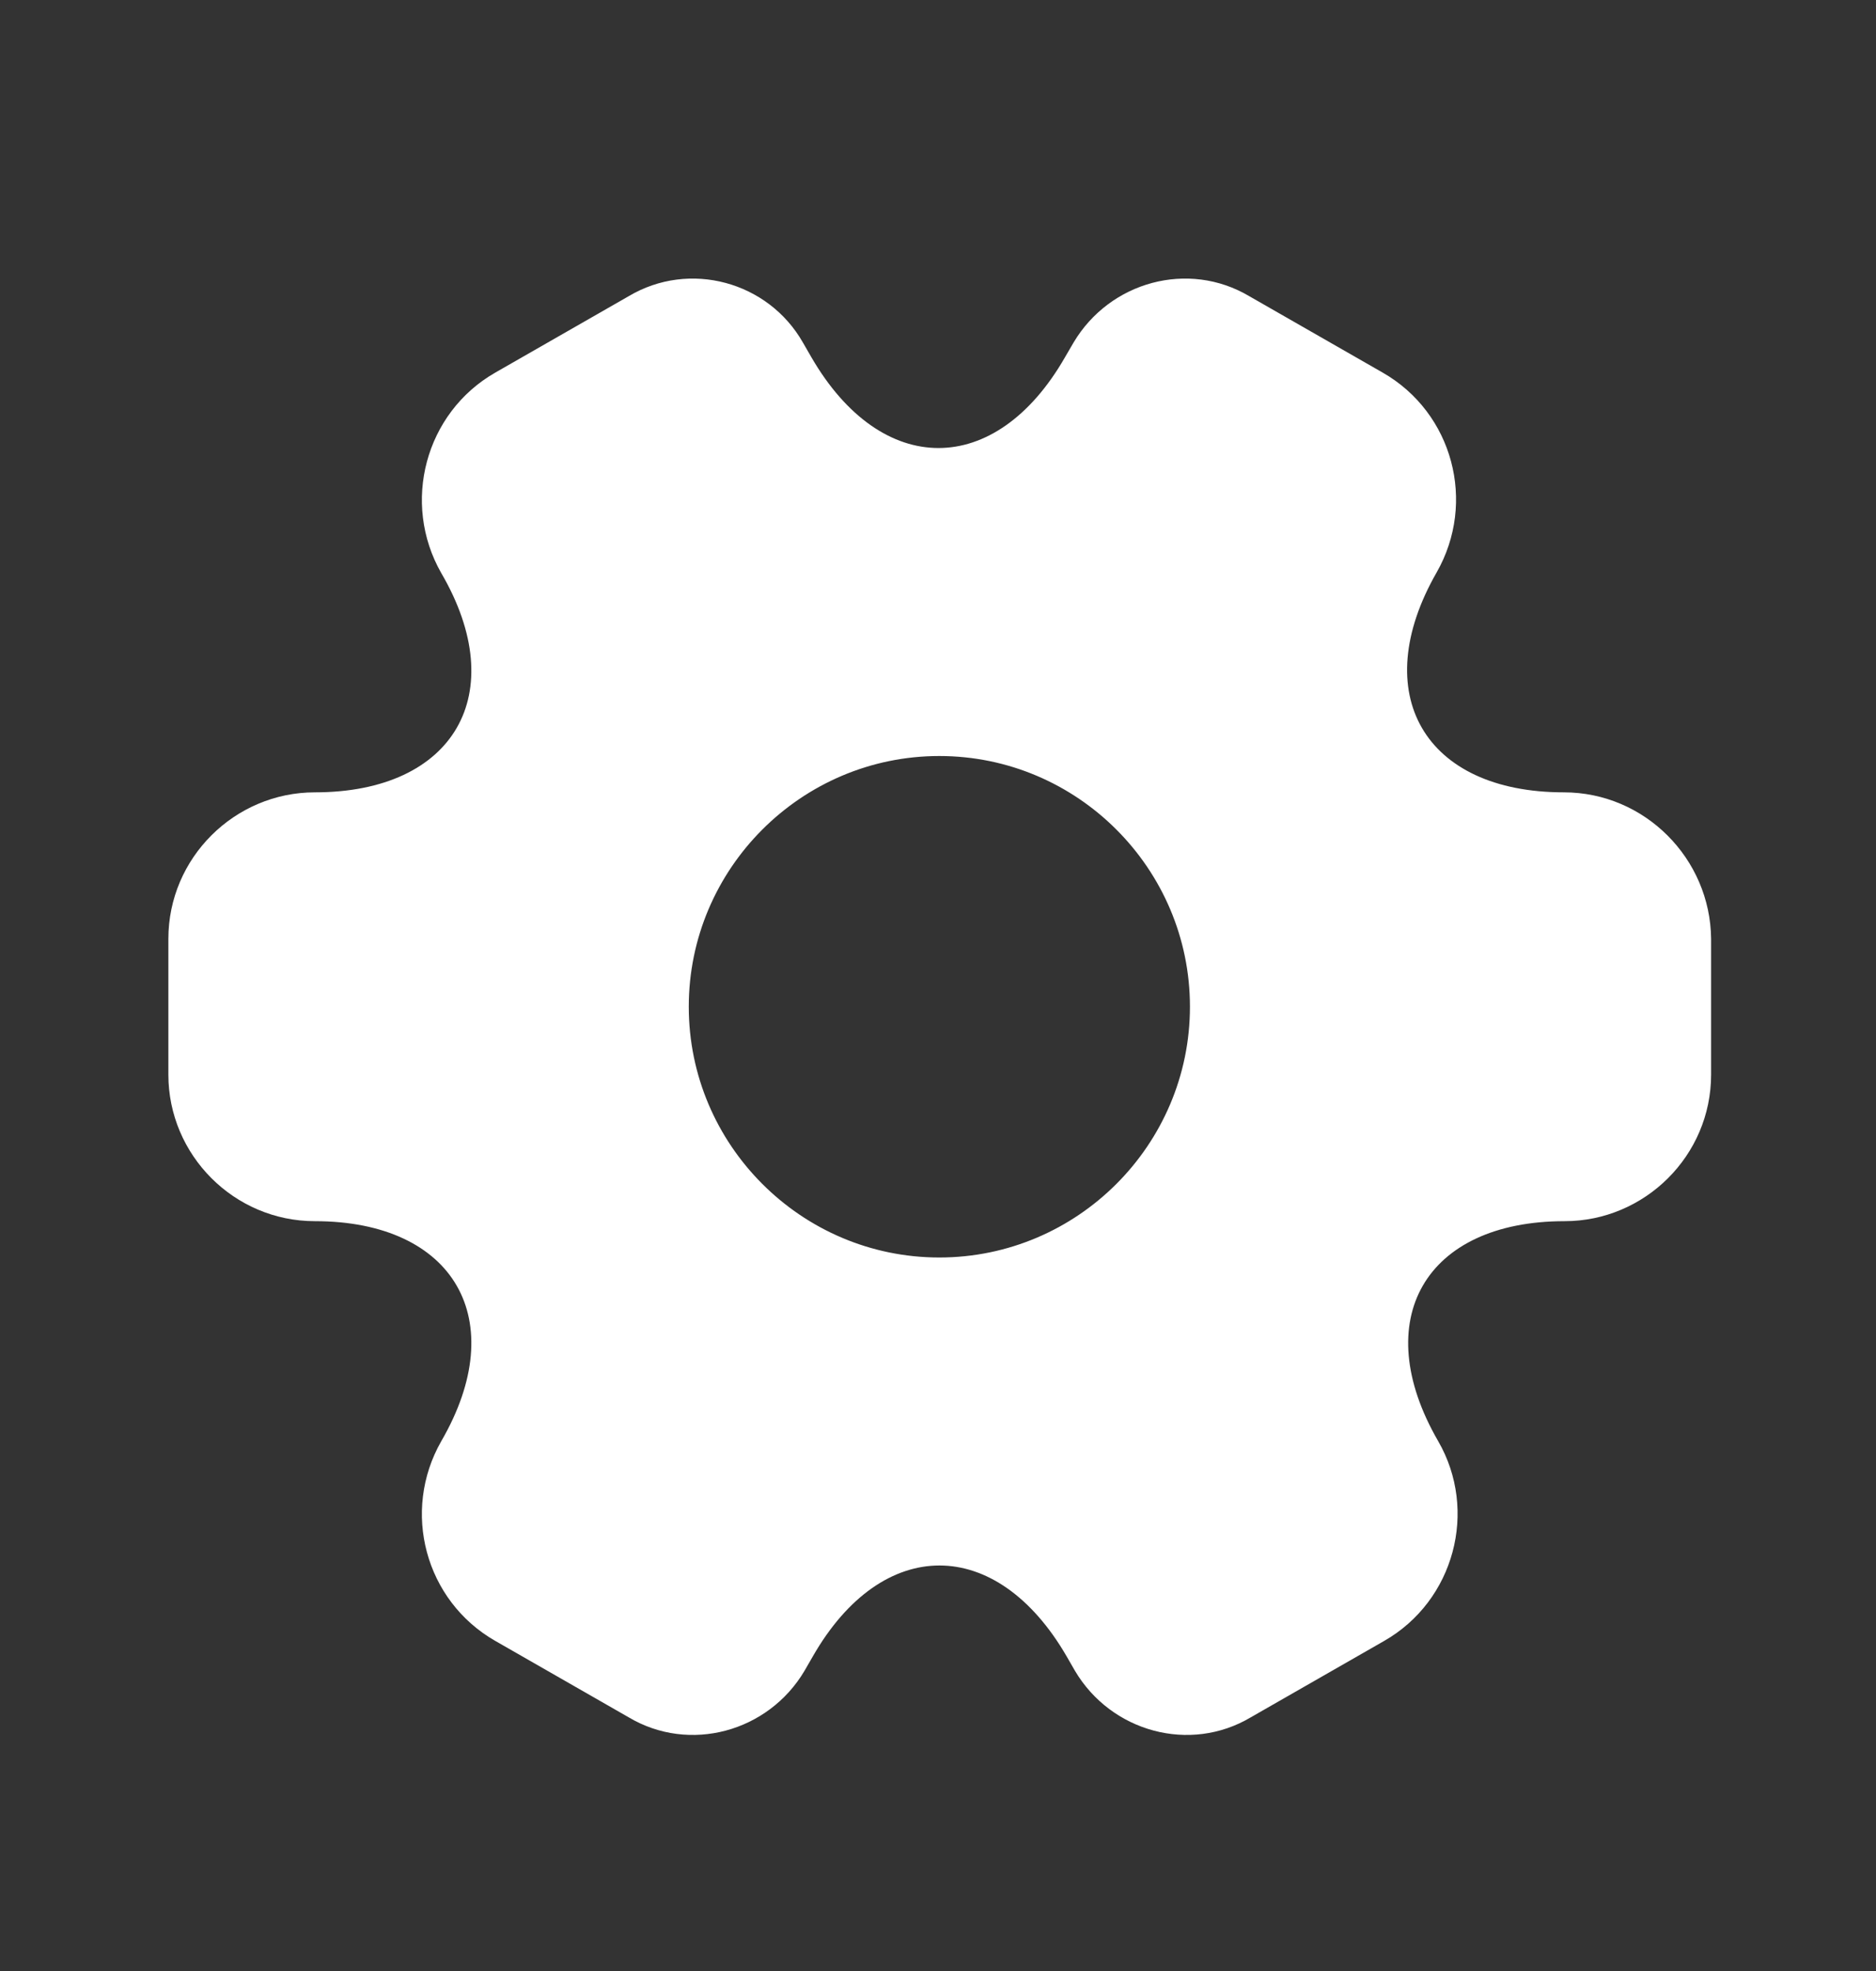 <svg width="20" height="21" viewBox="0 0 20 21" fill="none" xmlns="http://www.w3.org/2000/svg">
<rect x="0" y="0" width="20" height="21" fill="#333333" stroke="none"/>
<path d="M16.672 8.442C15.184 8.442 14.576 7.389 15.316 6.099C15.743 5.351 15.489 4.398 14.741 3.97L13.319 3.156C12.669 2.77 11.831 3 11.445 3.65L11.354 3.806C10.614 5.096 9.398 5.096 8.65 3.806L8.56 3.65C8.19 3 7.351 2.77 6.702 3.156L5.28 3.97C4.532 4.398 4.277 5.359 4.705 6.107C5.453 7.389 4.844 8.442 3.357 8.442C2.502 8.442 1.795 9.14 1.795 10.003V11.45C1.795 12.305 2.494 13.011 3.357 13.011C4.844 13.011 5.453 14.064 4.705 15.354C4.277 16.102 4.532 17.055 5.28 17.483L6.702 18.297C7.351 18.683 8.19 18.453 8.576 17.803L8.666 17.647C9.406 16.357 10.623 16.357 11.371 17.647L11.461 17.803C11.847 18.453 12.686 18.683 13.335 18.297L14.757 17.483C15.505 17.055 15.76 16.094 15.332 15.354C14.585 14.064 15.193 13.011 16.68 13.011C17.535 13.011 18.242 12.313 18.242 11.45V10.003C18.234 9.148 17.535 8.442 16.672 8.442ZM10.014 13.398C8.543 13.398 7.343 12.198 7.343 10.726C7.343 9.255 8.543 8.055 10.014 8.055C11.486 8.055 12.686 9.255 12.686 10.726C12.686 12.198 11.486 13.398 10.014 13.398Z" fill="white"/>
</svg>
